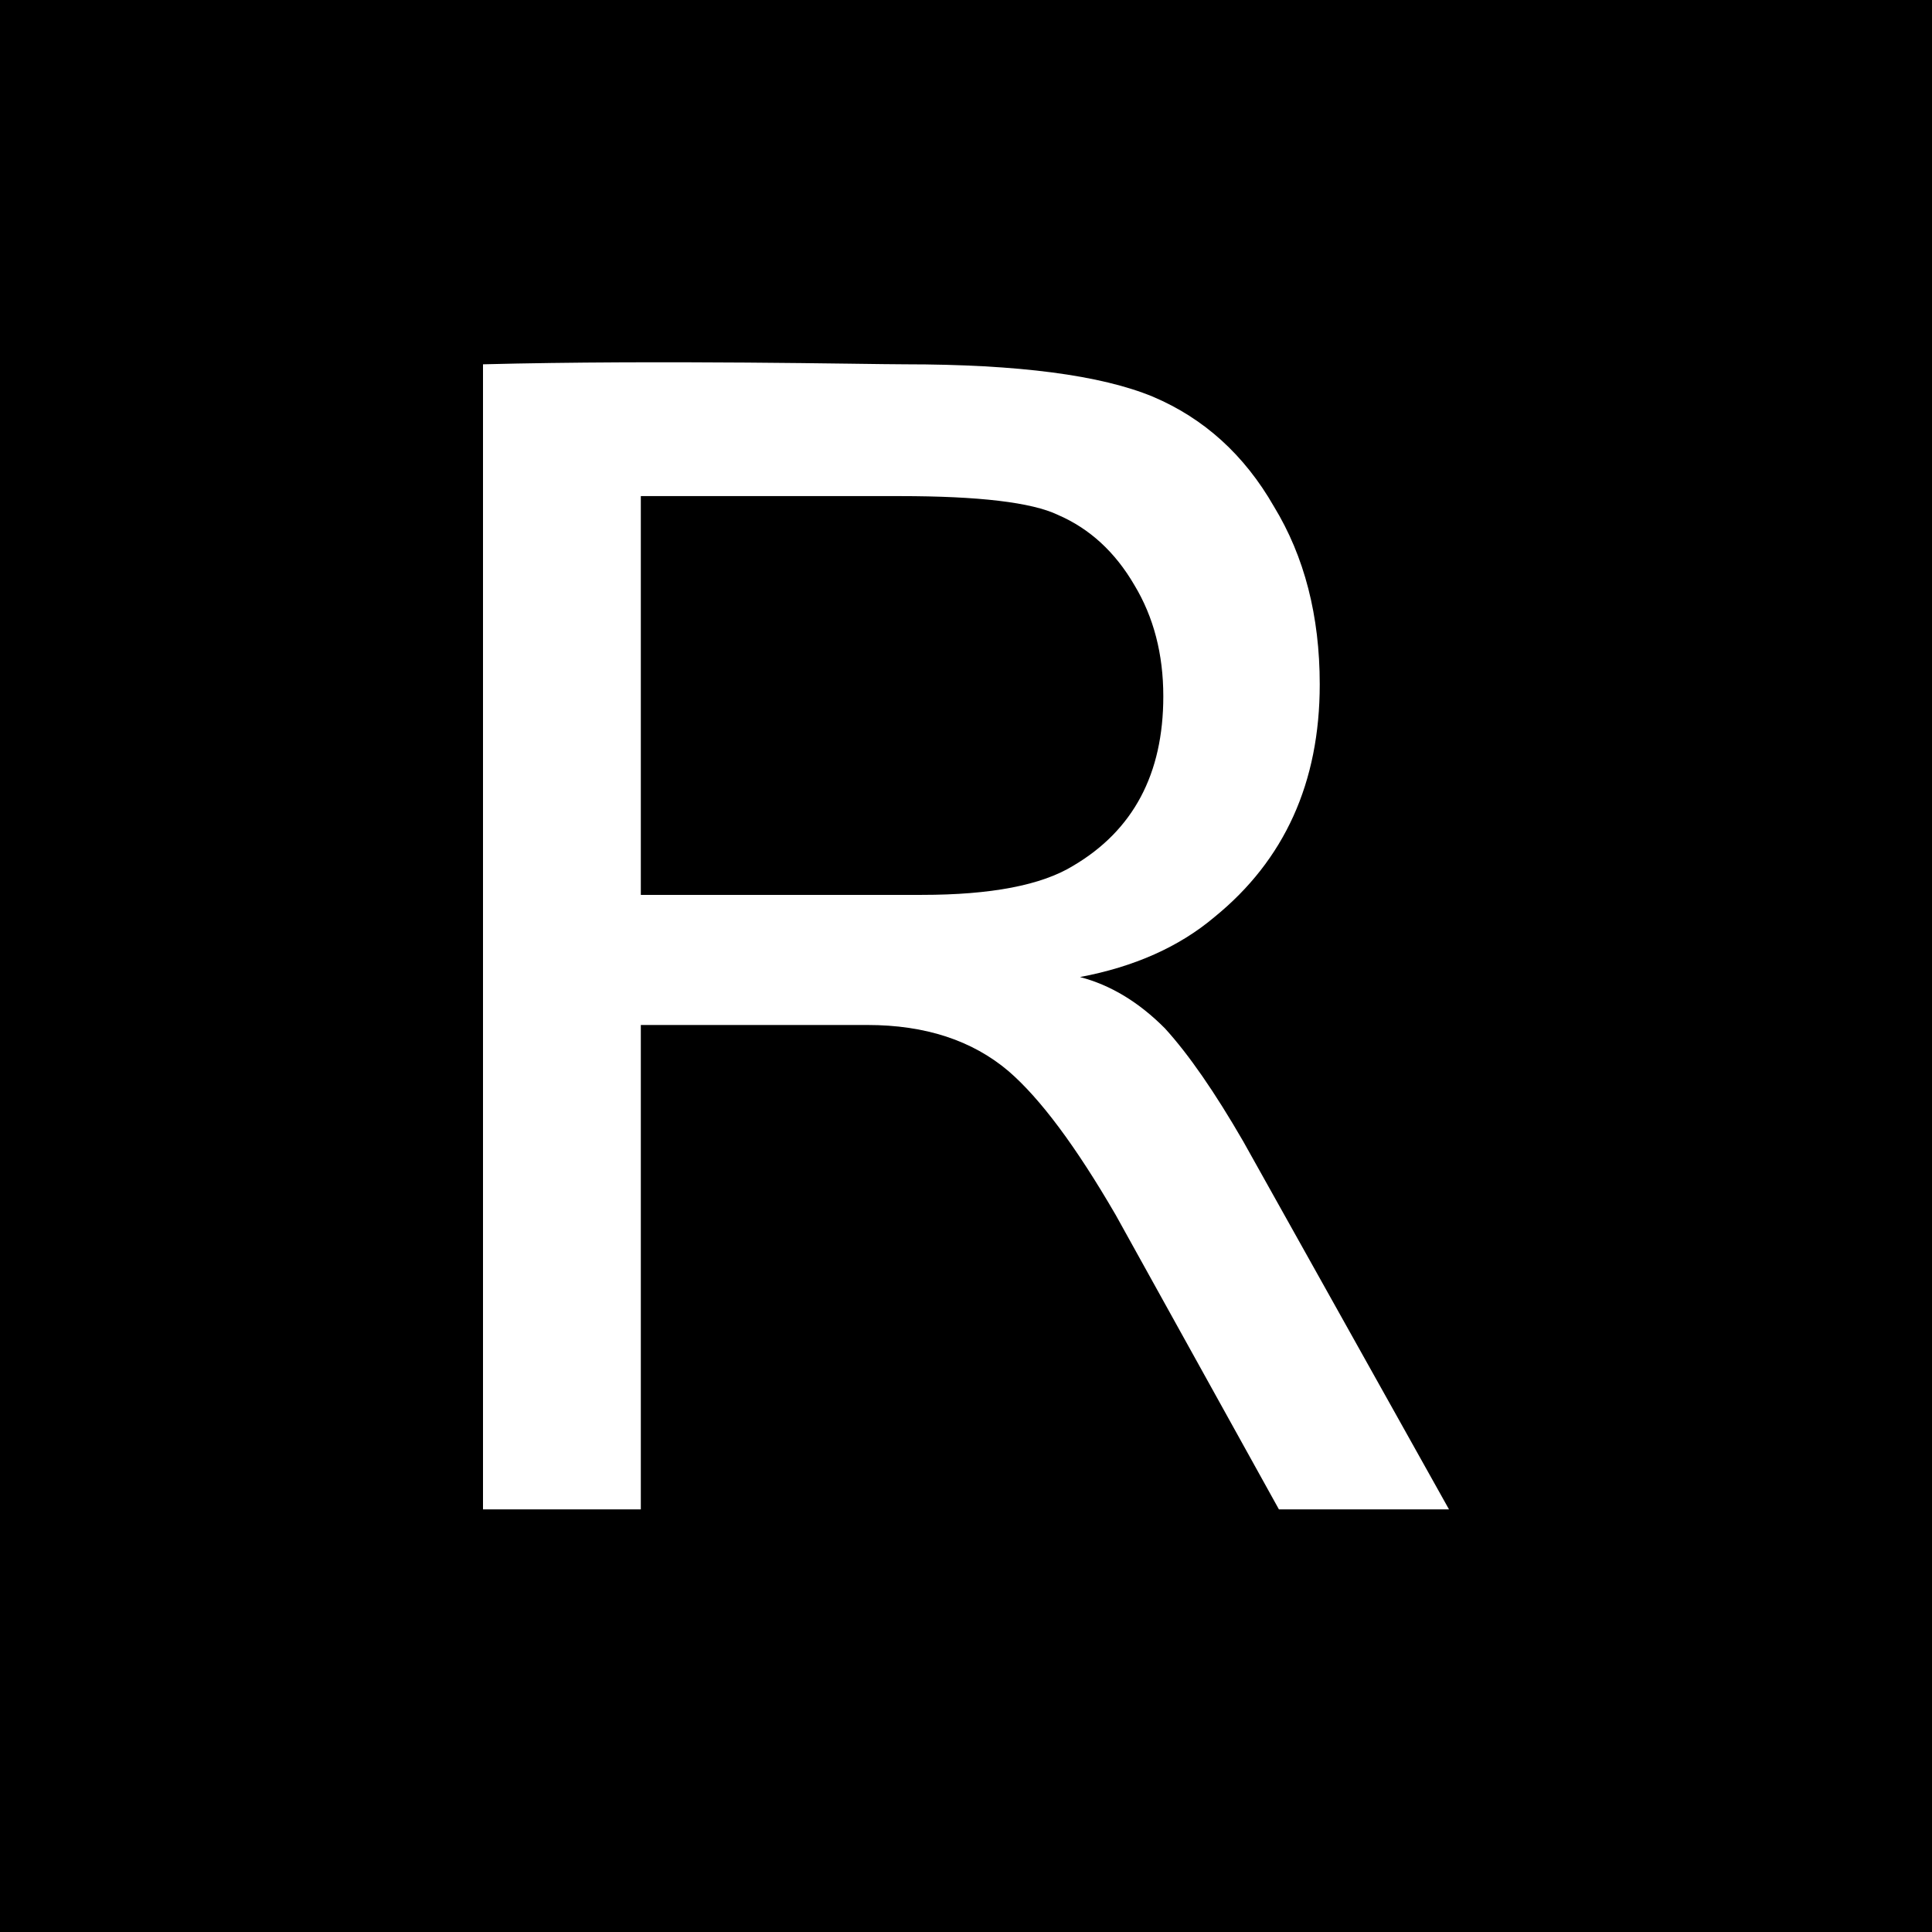 <?xml version="1.0" encoding="UTF-8"?> <svg xmlns="http://www.w3.org/2000/svg" width="32" height="32" viewBox="0 0 32 32" fill="none"><rect width="32" height="32" fill="black"></rect><path d="M8 25V6.034C10.967 5.958 14.348 6.034 14.987 6.034C16.865 6.034 18.235 6.213 19.099 6.572C19.944 6.931 20.611 7.536 21.099 8.387C21.606 9.218 21.859 10.201 21.859 11.335C21.859 12.96 21.277 14.246 20.113 15.191C19.531 15.682 18.789 16.013 17.888 16.183C18.395 16.315 18.864 16.599 19.296 17.034C19.691 17.468 20.122 18.092 20.592 18.905L24 25H21.183L18.48 20.124C17.822 18.99 17.231 18.196 16.705 17.742C16.104 17.232 15.325 16.977 14.367 16.977H10.614V25H8ZM10.614 14.822H15.268C16.414 14.822 17.25 14.662 17.775 14.34C18.77 13.754 19.268 12.819 19.268 11.534C19.268 10.834 19.108 10.22 18.789 9.691C18.47 9.143 18.048 8.755 17.522 8.528C17.09 8.321 16.217 8.217 14.902 8.217H10.614V14.822Z" fill="white"></path></svg> 